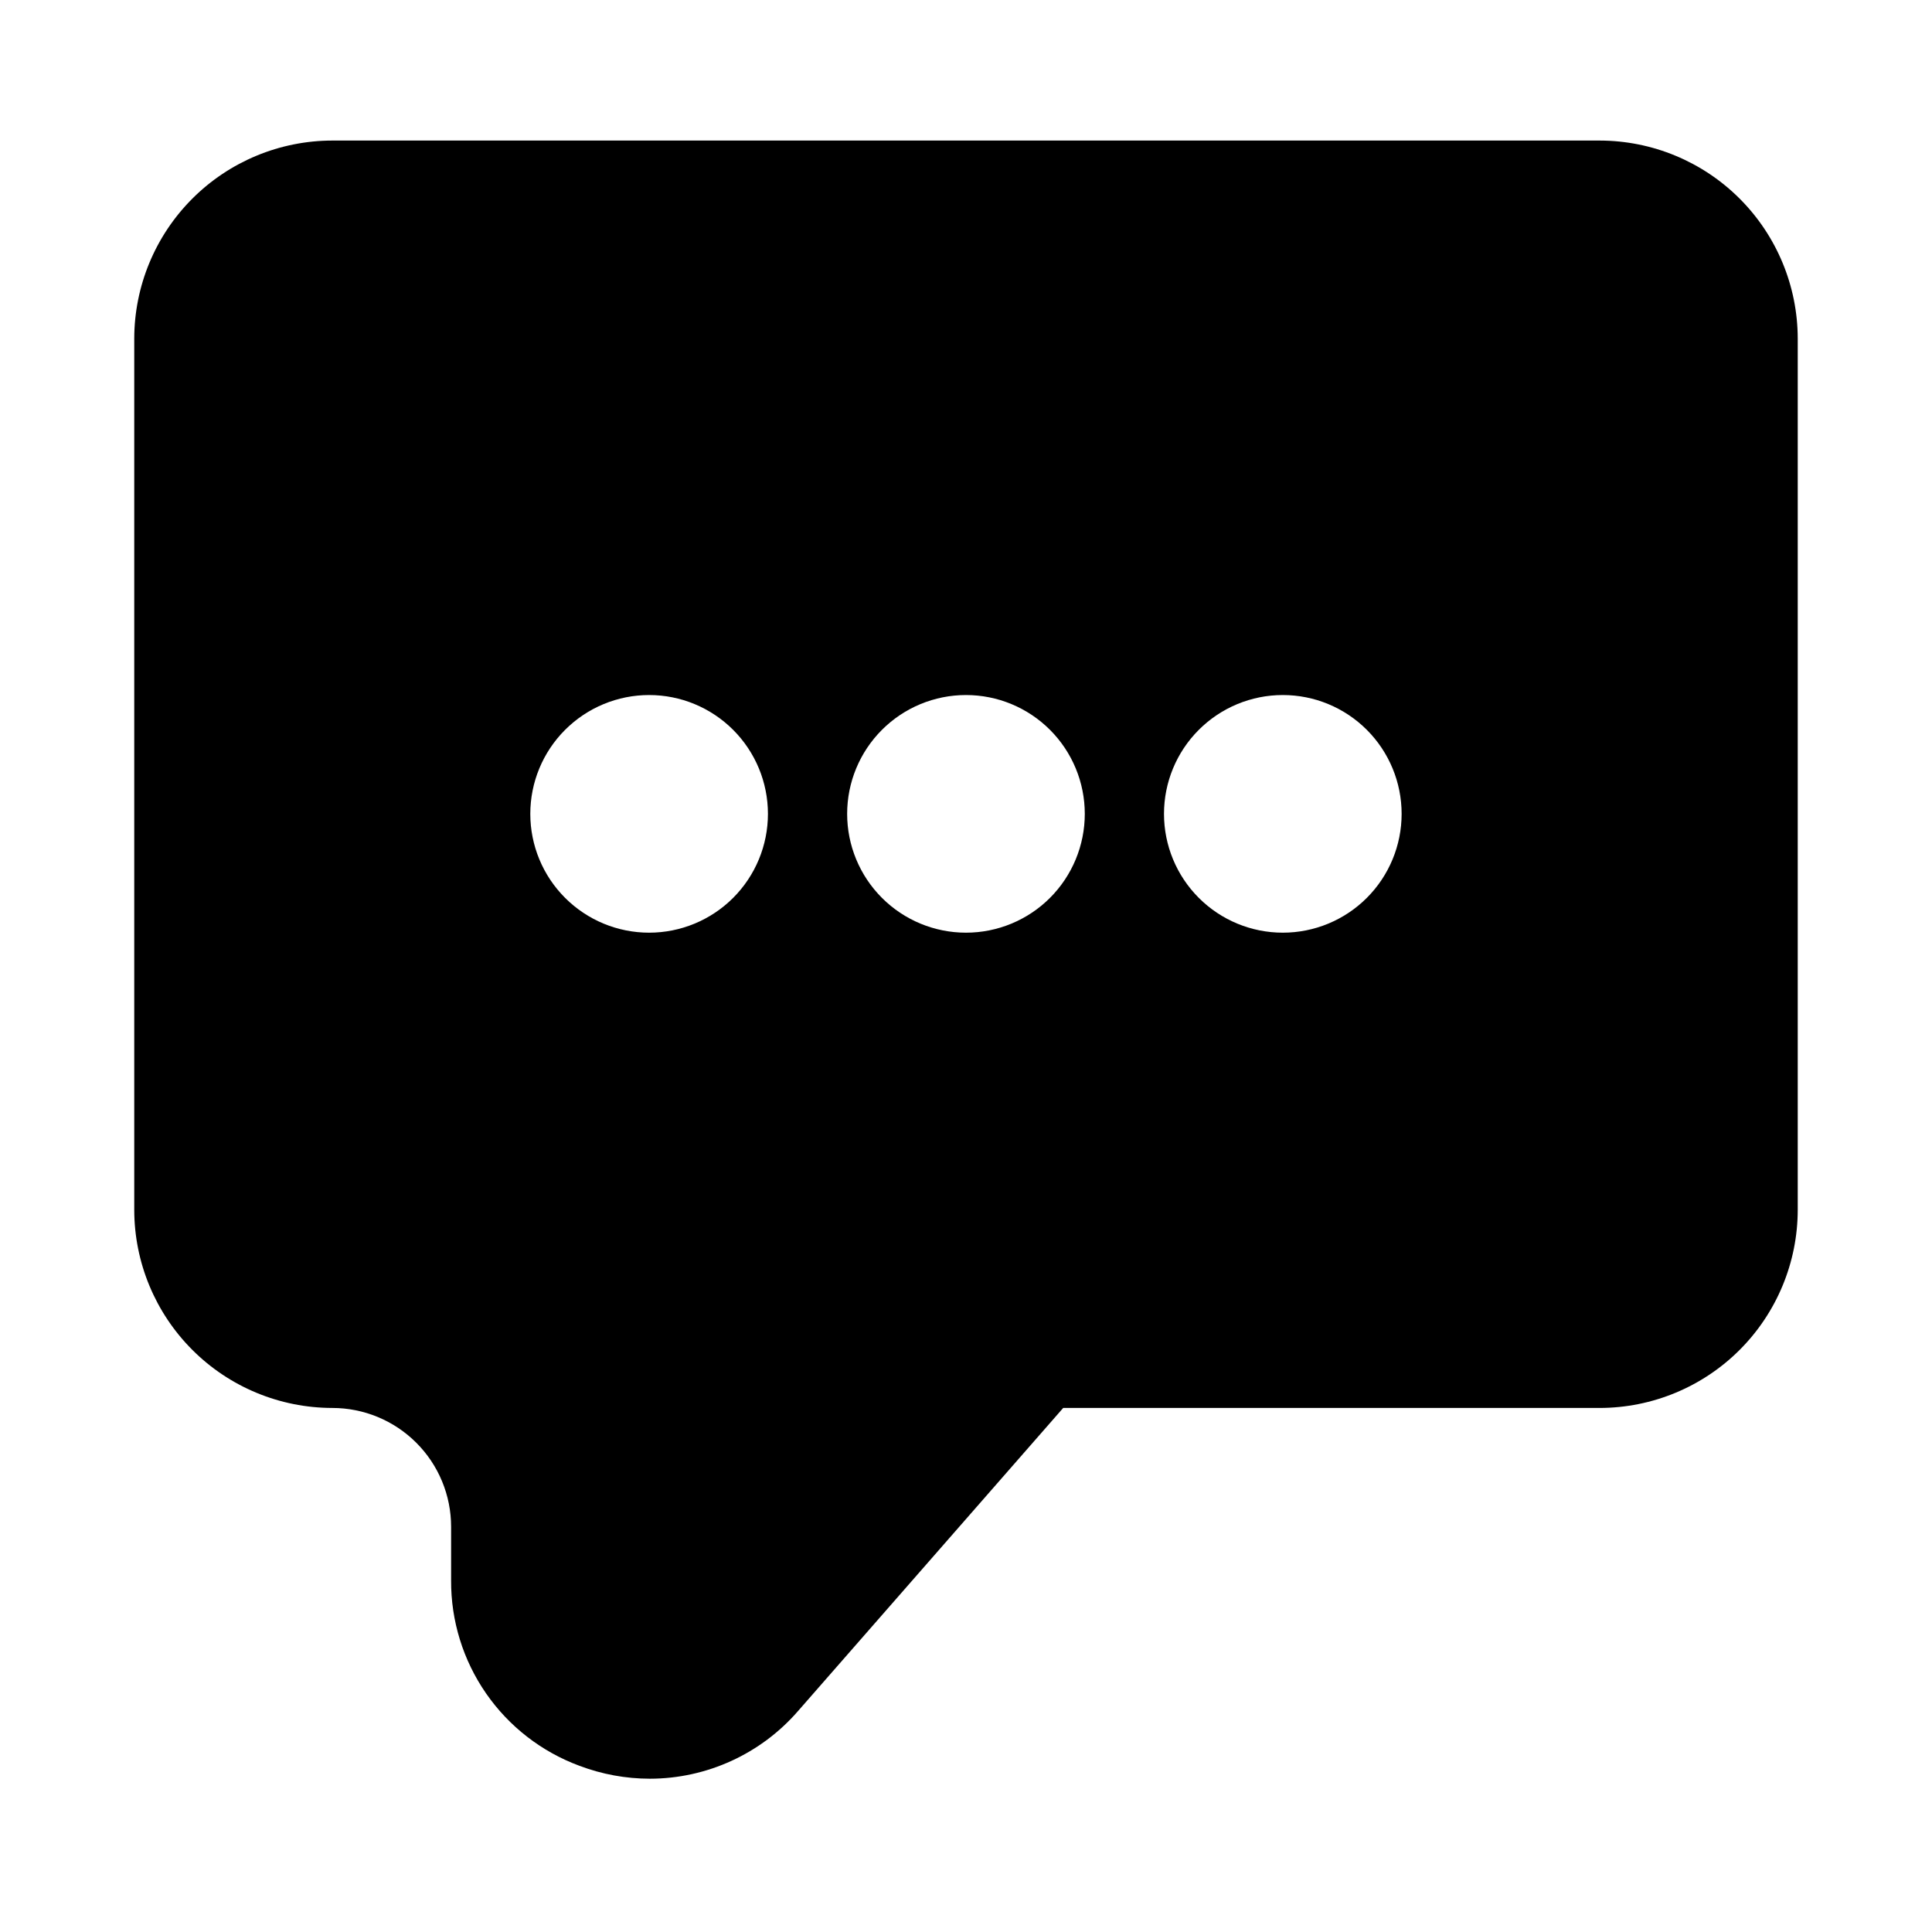 <?xml version="1.0" encoding="UTF-8"?>
<!-- Uploaded to: ICON Repo, www.iconrepo.com, Generator: ICON Repo Mixer Tools -->
<svg fill="#000000" width="800px" height="800px" version="1.1" viewBox="144 144 512 512" xmlns="http://www.w3.org/2000/svg">
 <path d="m567.93 181.25h-335.87c-13.914 0.016-27.254 5.551-37.09 15.391-9.84 9.84-15.375 23.176-15.391 37.09v230.91c0.016 13.914 5.551 27.25 15.391 37.09 9.836 9.84 23.176 15.371 37.09 15.391 8.352 0 16.359 3.316 22.266 9.223 5.906 5.902 9.223 13.914 9.223 22.266v14.223-0.004c-0.059 10.691 3.172 21.141 9.258 29.93 6.086 8.789 14.73 15.488 24.758 19.195 5.965 2.254 12.289 3.414 18.664 3.422 15.09-0.02 29.43-6.582 39.309-17.992l70.219-80.262h142.18c13.914-0.02 27.254-5.551 37.094-15.391 9.836-9.84 15.371-23.176 15.387-37.09v-230.91c-0.016-13.914-5.551-27.25-15.387-37.09-9.84-9.84-23.18-15.375-37.094-15.391zm-251.91 209.92h0.004c-8.352 0-16.359-3.316-22.266-9.223s-9.223-13.914-9.223-22.266c0-8.352 3.316-16.359 9.223-22.266s13.914-9.223 22.266-9.223 16.359 3.316 22.266 9.223c5.902 5.906 9.223 13.914 9.223 22.266 0 8.352-3.32 16.359-9.223 22.266-5.906 5.906-13.914 9.223-22.266 9.223zm83.969 0h0.004c-8.352 0-16.363-3.316-22.266-9.223-5.906-5.906-9.223-13.914-9.223-22.266 0-8.352 3.316-16.359 9.223-22.266 5.902-5.906 13.914-9.223 22.266-9.223s16.359 3.316 22.266 9.223c5.902 5.906 9.223 13.914 9.223 22.266 0 8.352-3.32 16.359-9.223 22.266-5.906 5.906-13.914 9.223-22.266 9.223zm83.969 0c-8.348 0-16.359-3.316-22.262-9.223-5.906-5.906-9.223-13.914-9.223-22.266 0-8.352 3.316-16.359 9.223-22.266 5.902-5.906 13.914-9.223 22.262-9.223 8.352 0 16.363 3.316 22.266 9.223 5.906 5.906 9.223 13.914 9.223 22.266 0 8.352-3.316 16.359-9.223 22.266-5.902 5.906-13.914 9.223-22.266 9.223z"/>
</svg>